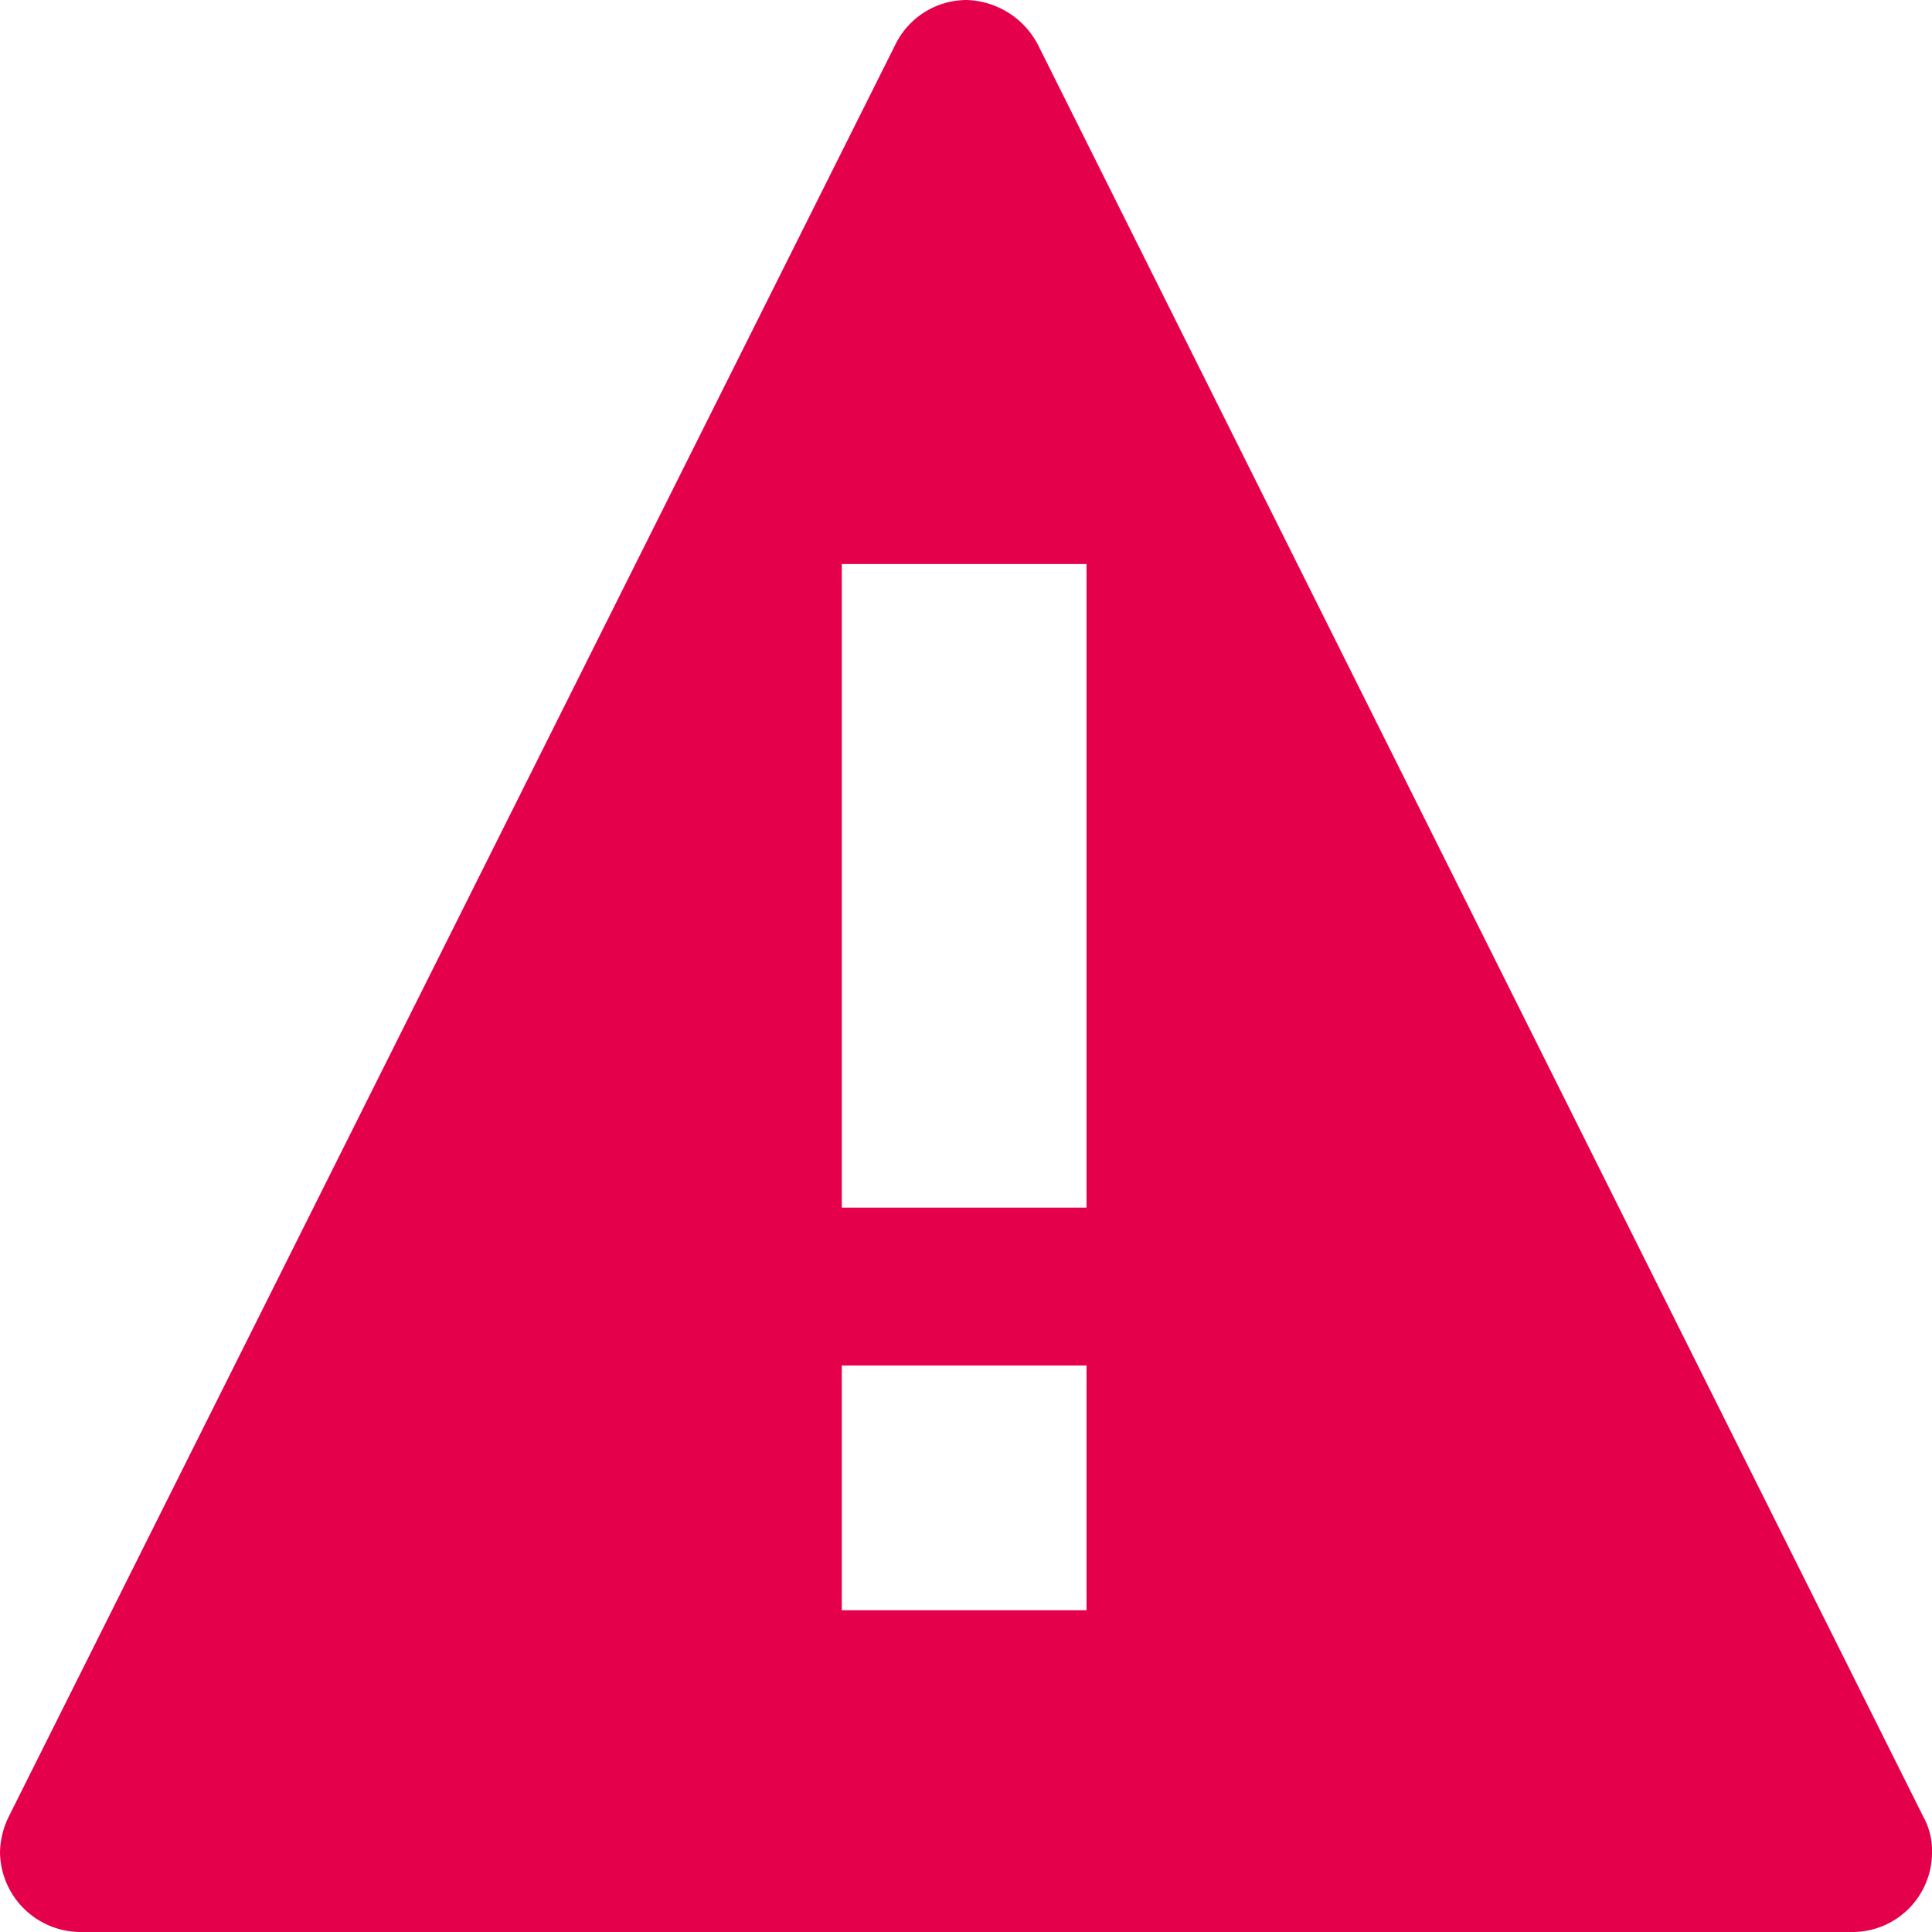 <svg xmlns="http://www.w3.org/2000/svg" width="16" height="16" viewBox="0 0 15.79 15.79">
<g id="Layer_2" data-name="Layer 2"><g id="Layer_1-2" data-name="Layer 1"><g id="Status-Warning-Filled"><path d="M15.72,14.85h0L8.48.36h0A.68.68,0,0,0,7.9,0a.65.65,0,0,0-.58.36h0L.07,14.85h0a.69.69,0,0,0-.07.29.66.66,0,0,0,.66.65H15.15a.65.65,0,0,0,.64-.65A.57.57,0,0,0,15.72,14.85ZM8.88,13.16h-2v-2h2Zm0-3.29h-2V4.61h2Z" fill="#e5004c"/></g></g></g></svg>